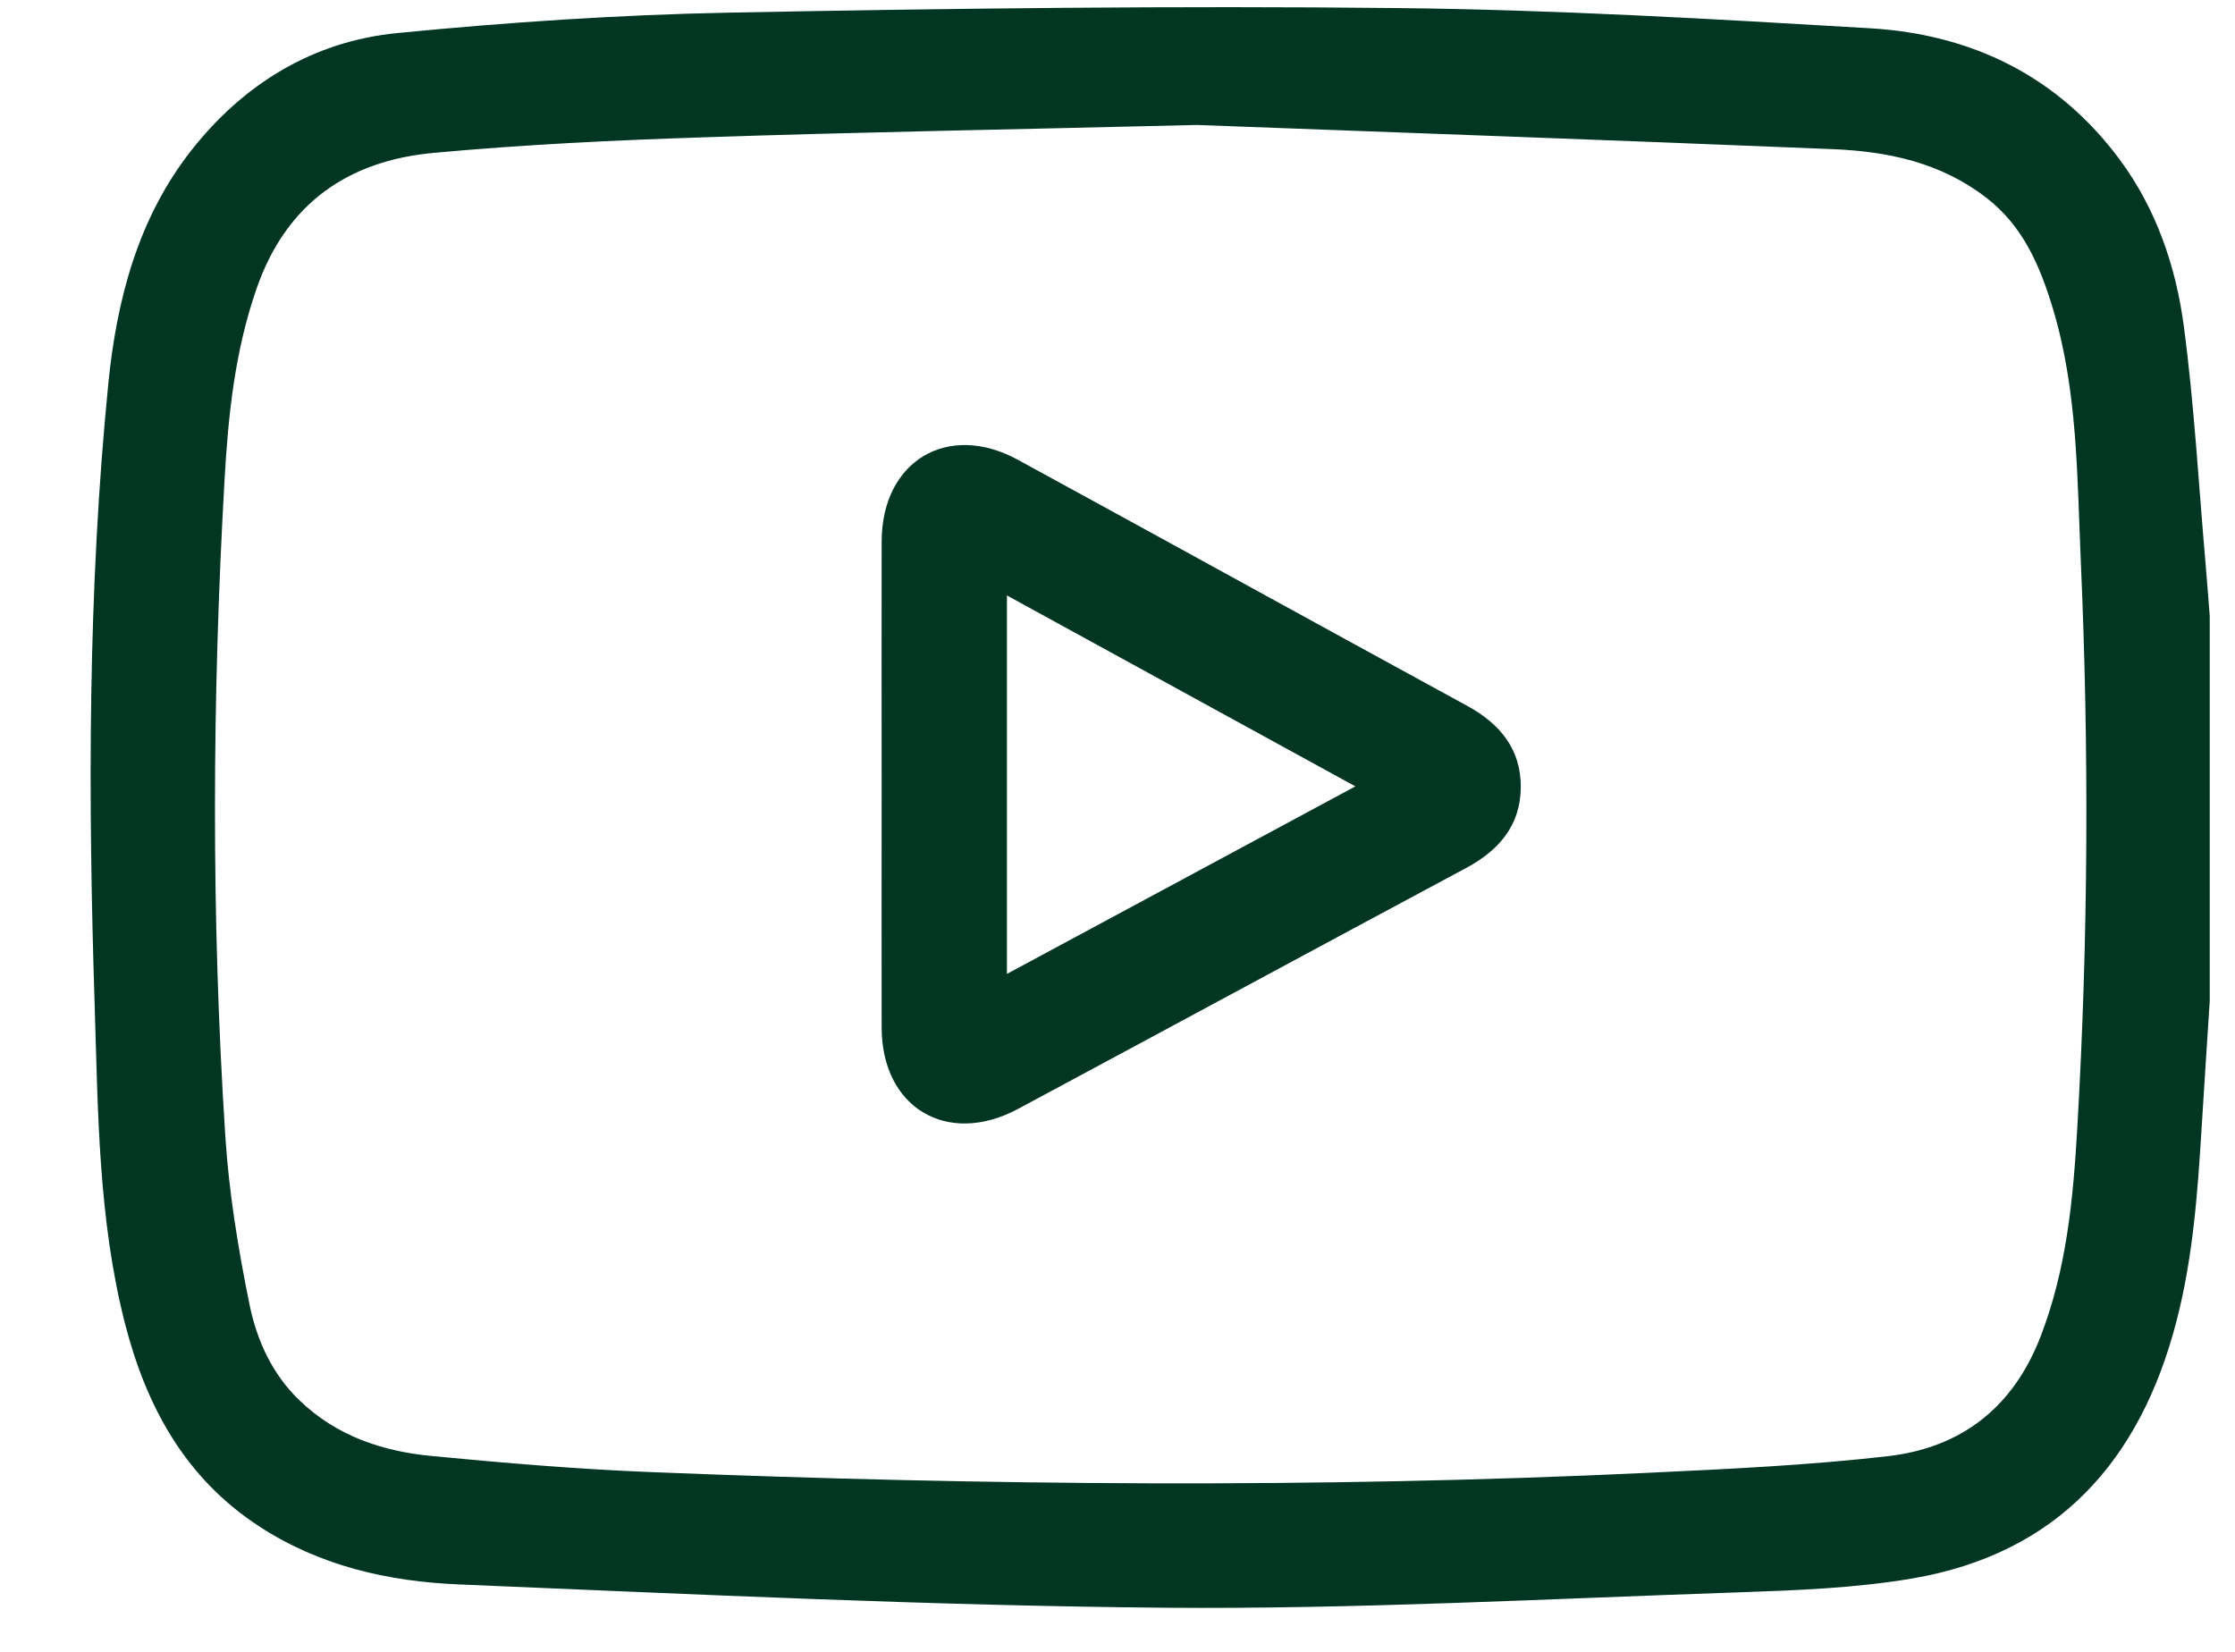 <svg width="23" height="17" viewBox="0 0 23 17" fill="none" xmlns="http://www.w3.org/2000/svg">
<path d="M22.74 10.303C22.712 10.741 22.683 11.178 22.656 11.616C22.615 12.282 22.567 12.945 22.398 13.596C22.026 15.033 21.179 15.986 19.684 16.244C19.092 16.345 18.485 16.367 17.883 16.388C15.92 16.454 13.956 16.562 11.992 16.546C9.568 16.525 7.144 16.407 4.721 16.306C3.996 16.276 3.289 16.116 2.663 15.706C1.9 15.206 1.502 14.468 1.283 13.609C1.013 12.546 1.009 11.456 0.975 10.372C0.906 8.228 0.902 6.082 1.115 3.945C1.201 3.086 1.419 2.249 1.967 1.55C2.507 0.862 3.223 0.424 4.091 0.34C5.226 0.229 6.368 0.152 7.508 0.13C9.798 0.086 12.089 0.058 14.379 0.083C16.002 0.1 17.625 0.195 19.246 0.291C20.291 0.353 21.177 0.783 21.814 1.643C22.189 2.149 22.391 2.74 22.473 3.354C22.581 4.168 22.626 4.991 22.698 5.811C22.713 5.987 22.726 6.163 22.74 6.339C22.74 7.66 22.74 8.981 22.74 10.303ZM12.316 1.286C10.311 1.335 8.779 1.361 7.248 1.413C6.32 1.443 5.391 1.488 4.466 1.573C3.584 1.653 2.947 2.091 2.641 2.968C2.418 3.608 2.349 4.266 2.311 4.933C2.183 7.183 2.173 9.434 2.318 11.683C2.355 12.267 2.451 12.852 2.568 13.427C2.643 13.791 2.797 14.138 3.082 14.412C3.466 14.781 3.939 14.937 4.447 14.985C5.195 15.057 5.945 15.12 6.695 15.15C10.12 15.287 13.545 15.319 16.97 15.157C17.791 15.118 18.614 15.08 19.43 14.986C20.182 14.899 20.716 14.487 20.999 13.756C21.267 13.062 21.335 12.339 21.377 11.608C21.49 9.663 21.499 7.718 21.413 5.772C21.375 4.902 21.381 4.024 21.126 3.176C20.993 2.737 20.821 2.327 20.437 2.032C19.968 1.671 19.425 1.558 18.861 1.535C16.523 1.439 14.183 1.356 12.316 1.286Z" fill="#013622"/>
<path d="M9.073 8.064C9.073 7.233 9.071 6.402 9.073 5.571C9.075 4.746 9.751 4.338 10.473 4.731C12.015 5.572 13.554 6.422 15.098 7.264C15.436 7.448 15.654 7.711 15.65 8.105C15.647 8.498 15.421 8.756 15.082 8.936C13.545 9.759 12.012 10.589 10.475 11.413C9.748 11.802 9.075 11.4 9.073 10.578C9.071 9.74 9.073 8.902 9.073 8.064ZM10.362 10.023C11.56 9.378 12.736 8.745 13.948 8.093C12.737 7.429 11.557 6.783 10.362 6.128C10.362 7.44 10.362 8.716 10.362 10.023Z" fill="#013622"/>
</svg>
